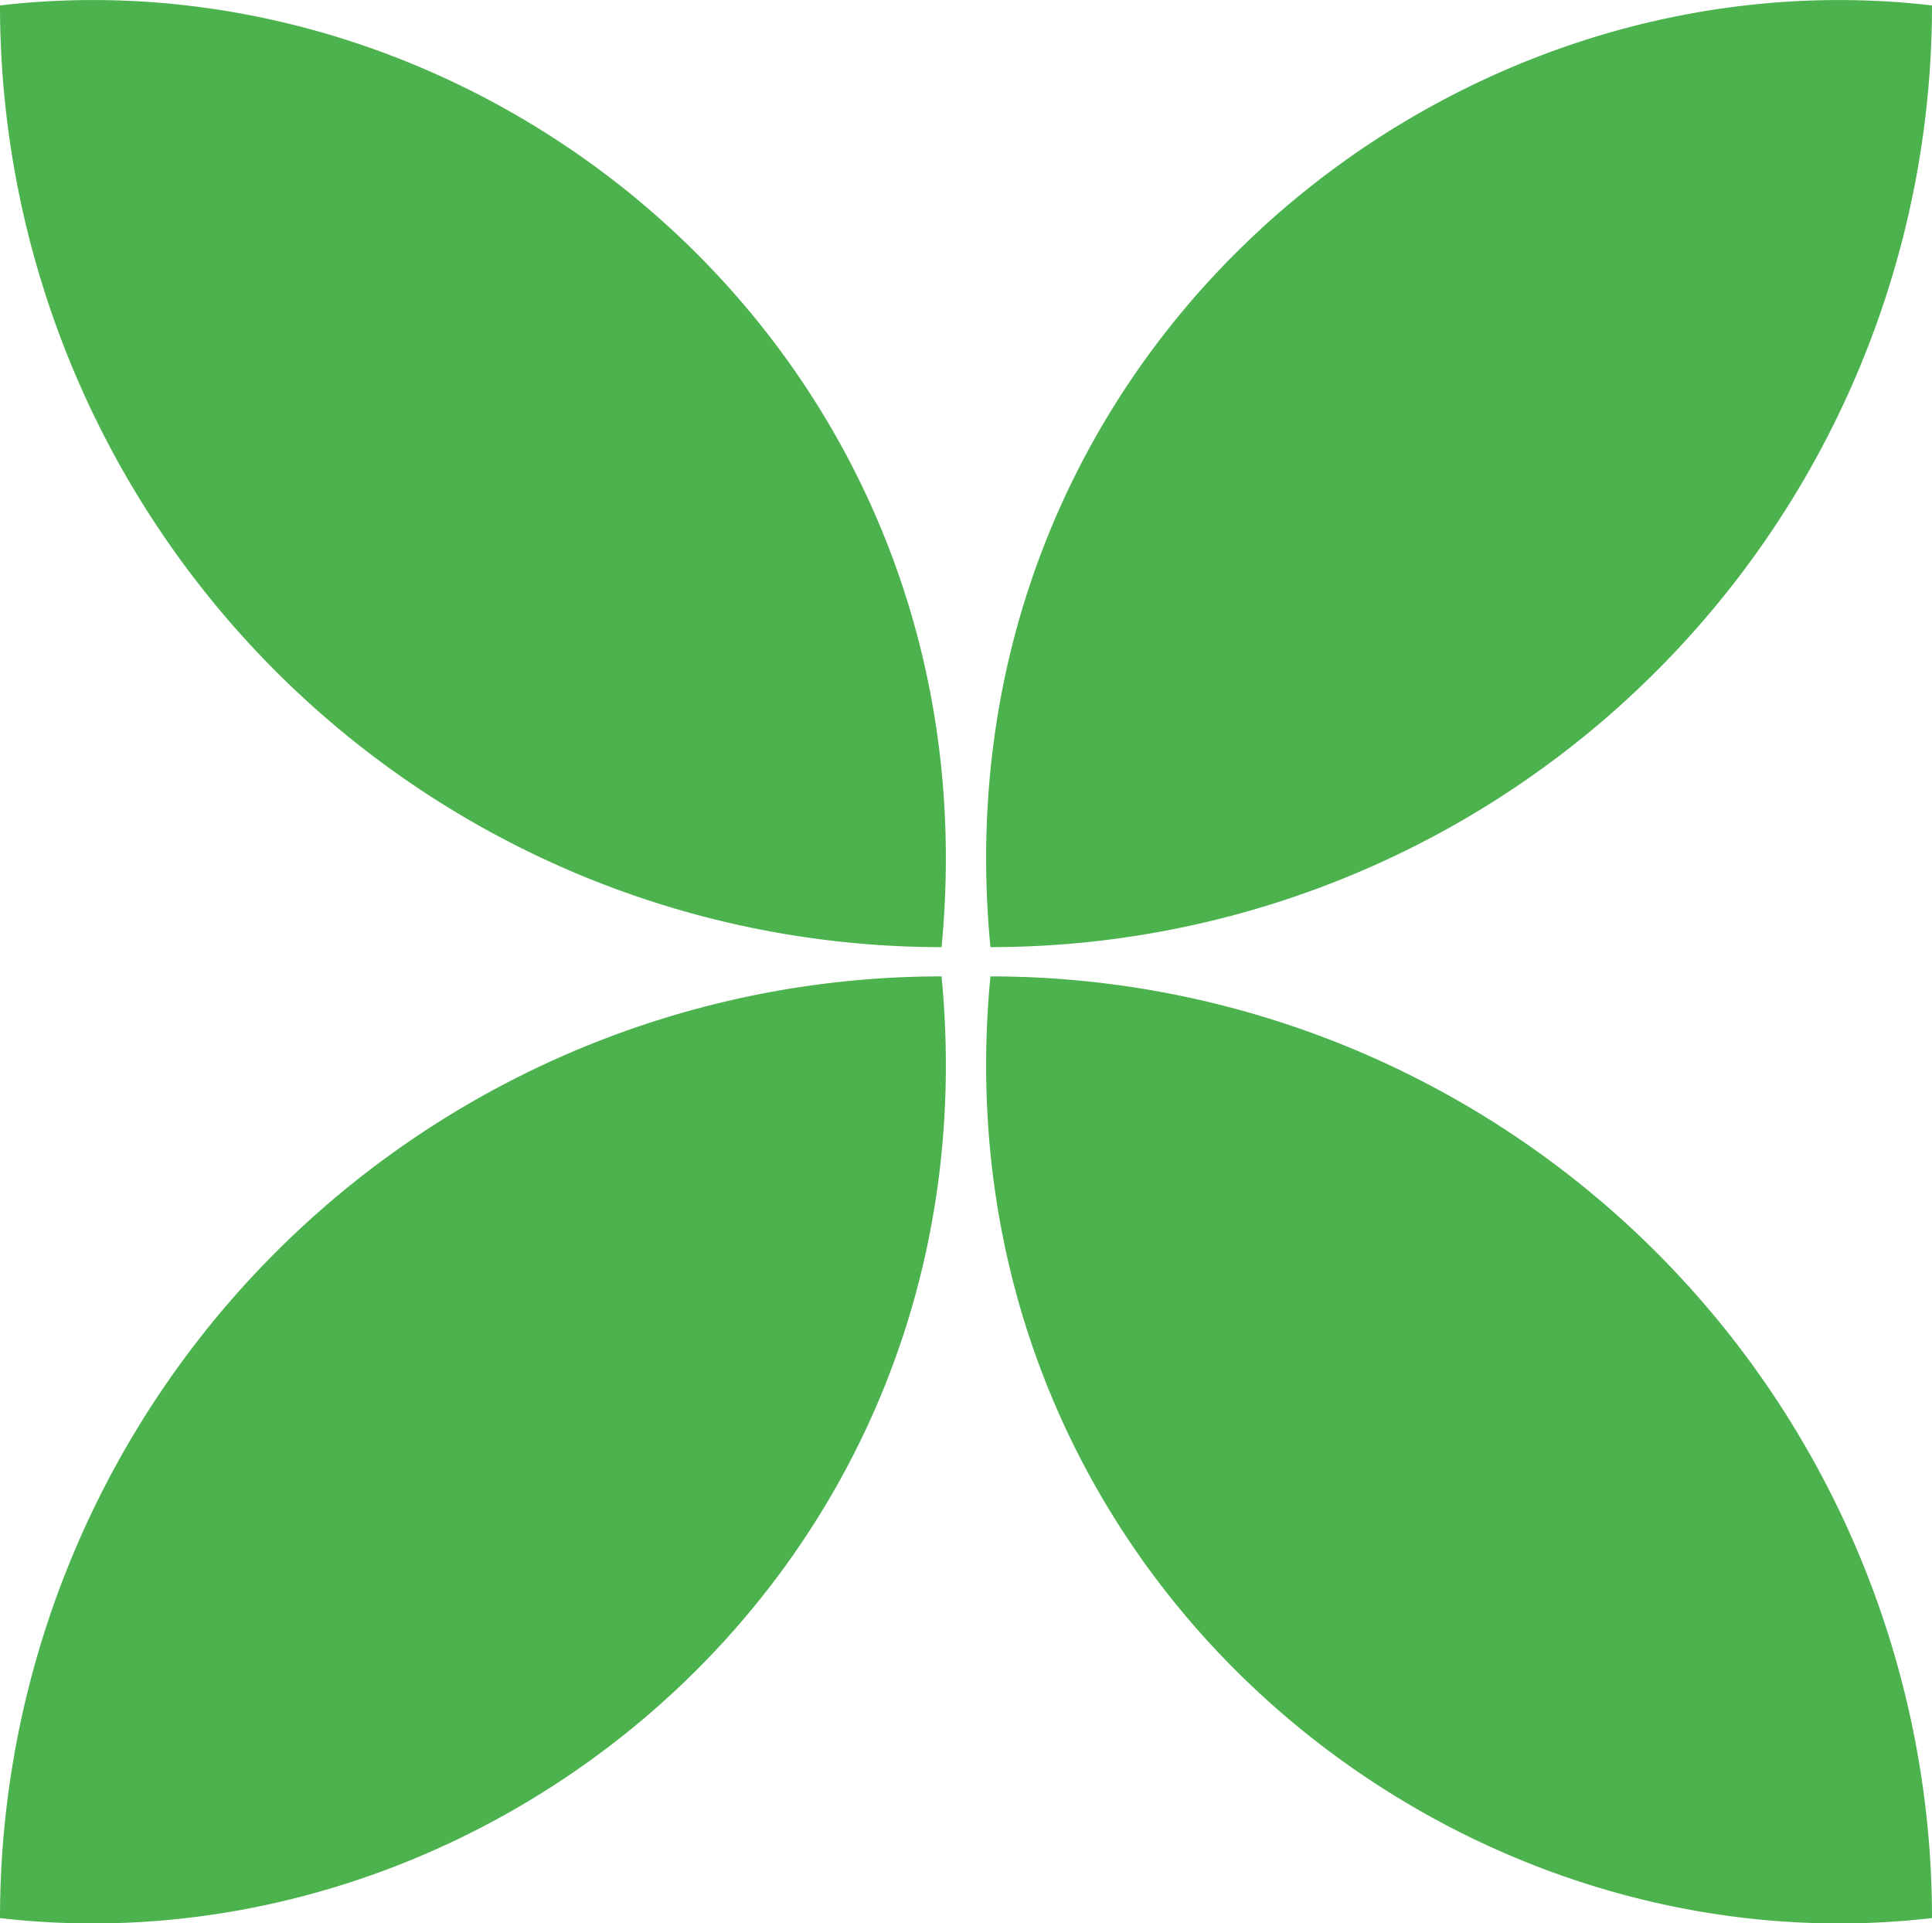 <svg id="Layer_1" data-name="Layer 1" xmlns="http://www.w3.org/2000/svg" viewBox="0 0 110.27 109.76"><defs><style>.cls-1{fill:#4bb24d;}</style></defs><title>Hewani_thumbnail</title><path class="cls-1" d="M0,109.46A53.74,53.74,0,0,1,53.74,55.72C56.93,88.94,28.48,112.76,0,109.46Z"/><path class="cls-1" d="M0,.31A53.74,53.74,0,0,0,53.74,54.05C56.93,20.83,28.48-3,0,.31Z"/><path class="cls-1" d="M110.27,109.46A53.74,53.74,0,0,0,56.53,55.72C53.34,88.94,81.78,112.76,110.27,109.46Z"/><path class="cls-1" d="M110.27.31A53.74,53.74,0,0,1,56.53,54.05C53.34,20.83,81.78-3,110.27.31Z"/></svg>